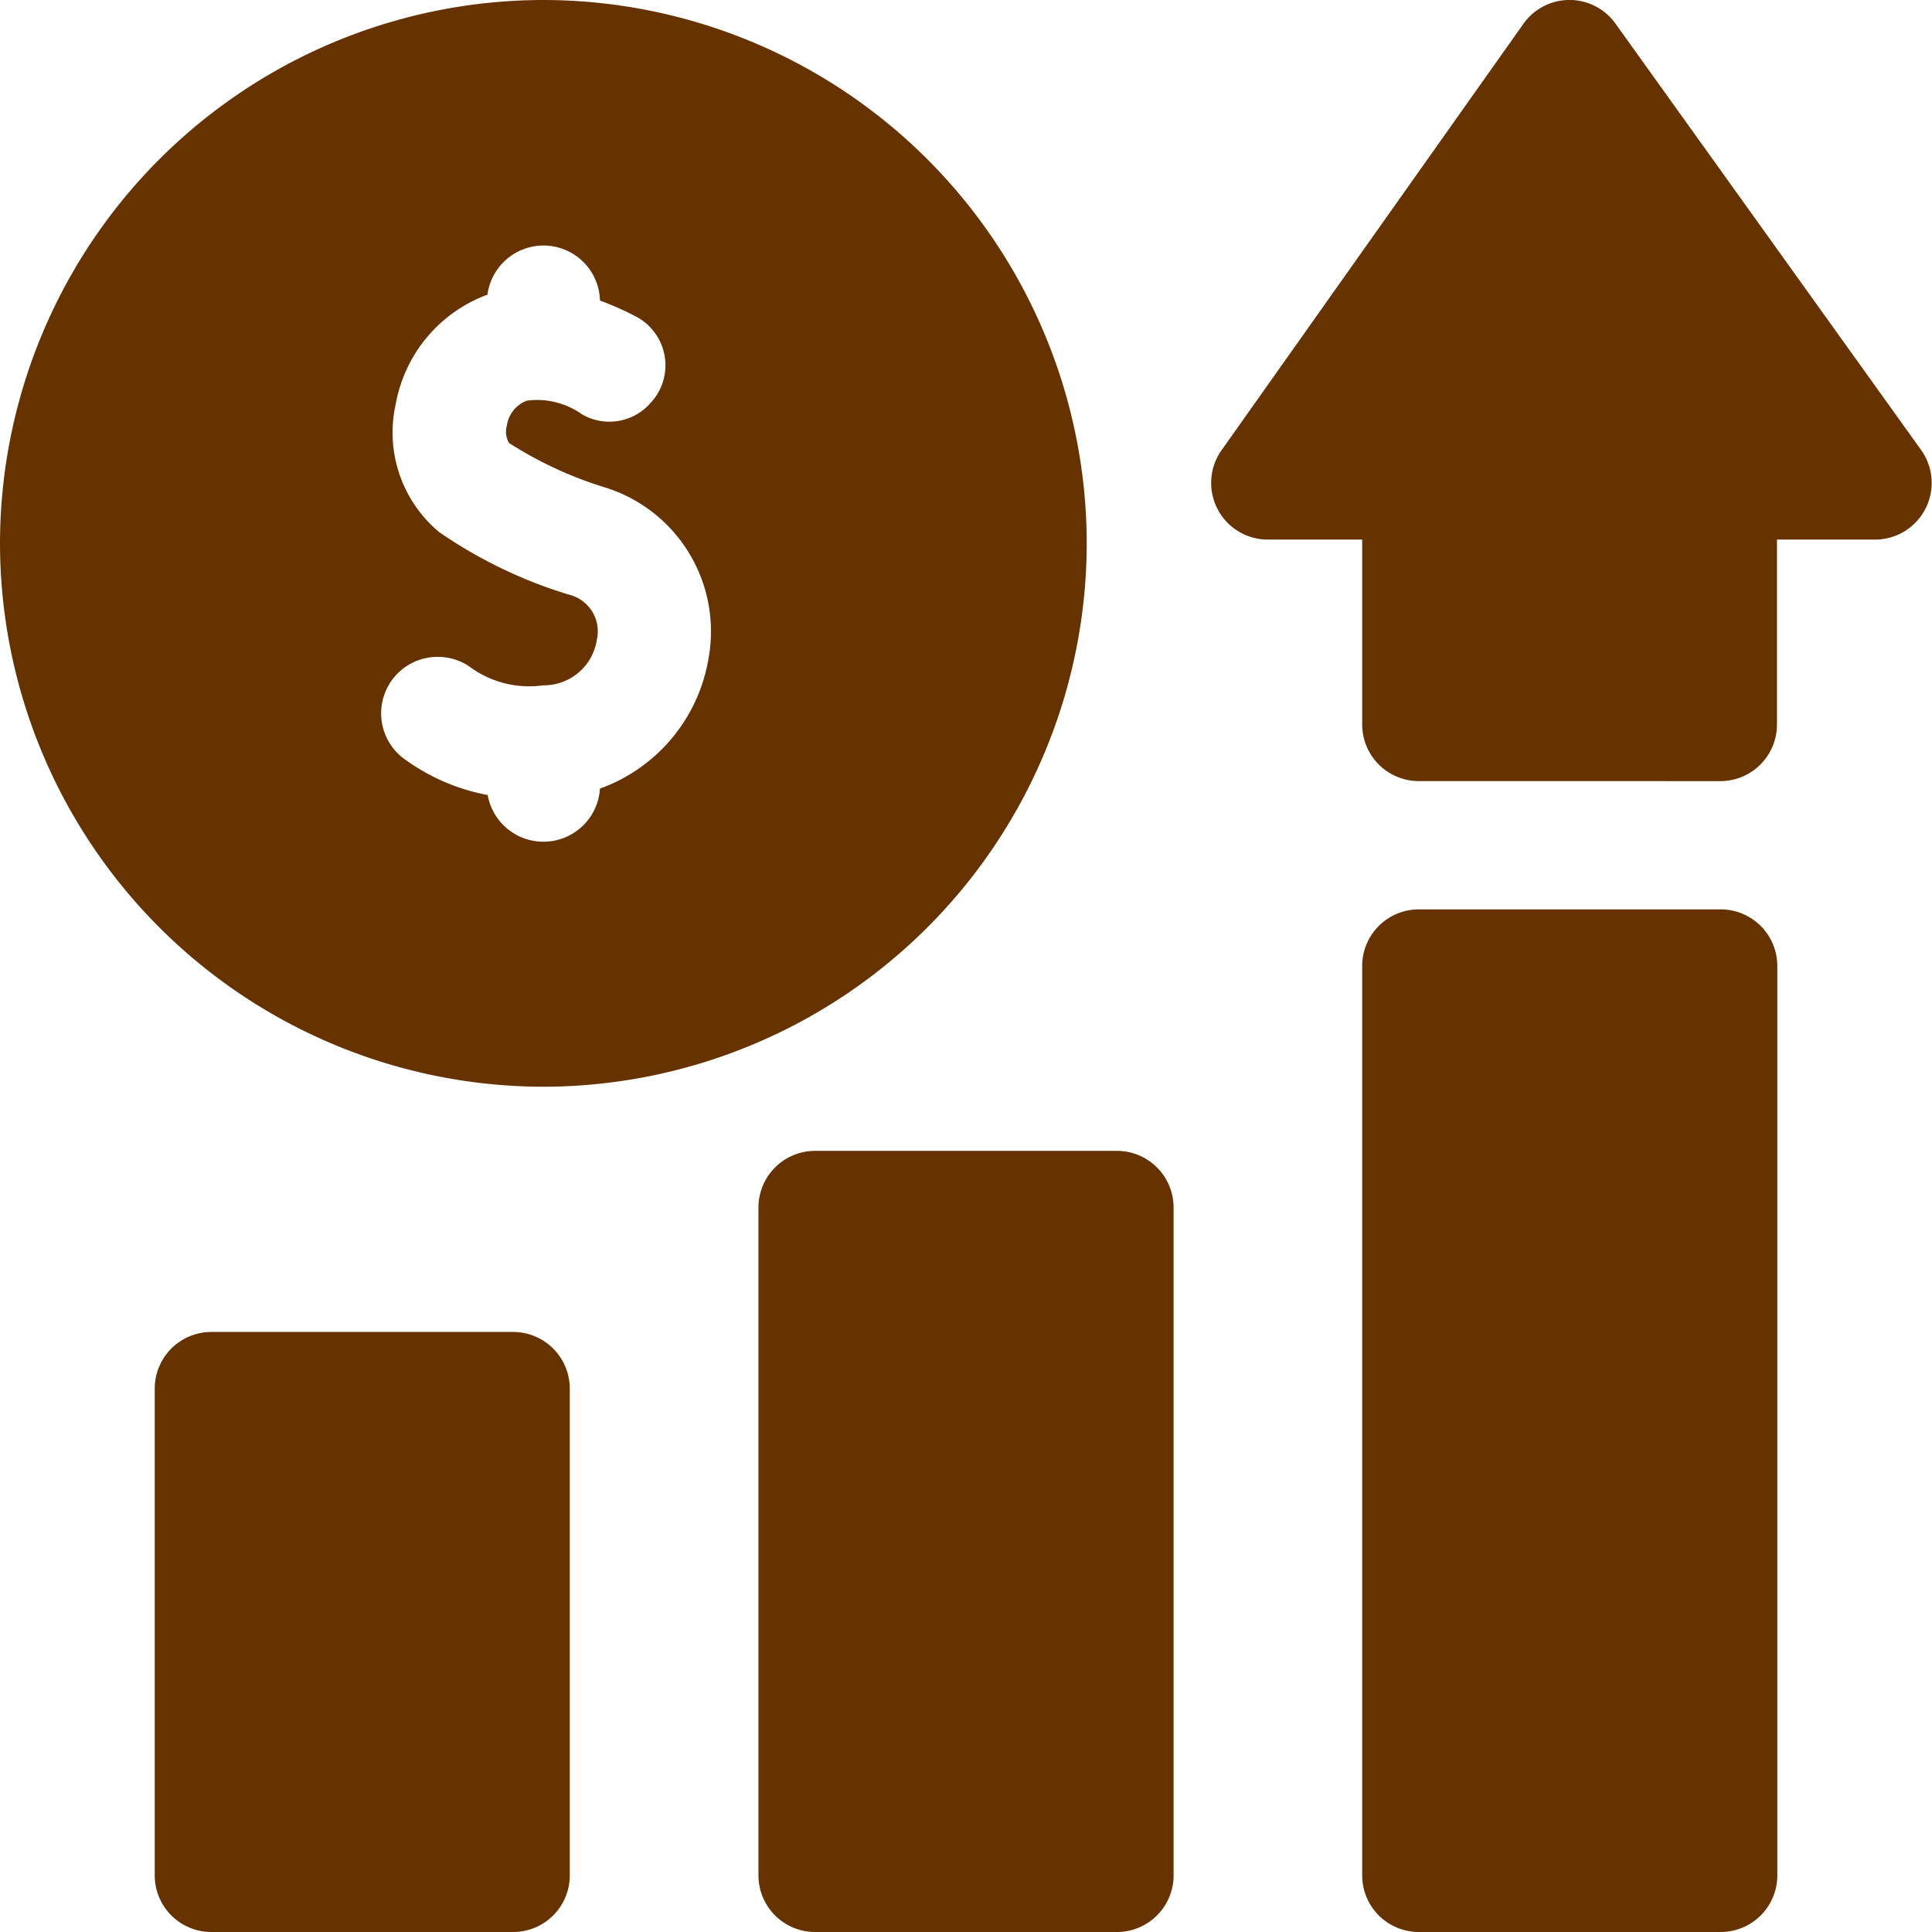 <svg xmlns="http://www.w3.org/2000/svg" width="45" height="45" viewBox="0 0 45 45">
  <defs>
    <style>
      .cls-1 {
        fill: #630;
      }
    </style>
  </defs>
  <path id="Union_1" data-name="Union 1" class="cls-1" d="M-1892.17-1507.276a1.319,1.319,0,0,1-1.319-1.319v-21.182a1.319,1.319,0,0,1,1.319-1.318h7.031a1.319,1.319,0,0,1,1.319,1.318v21.182a1.319,1.319,0,0,1-1.319,1.319Zm-14.062,0a1.319,1.319,0,0,1-1.319-1.319v-15.557a1.319,1.319,0,0,1,1.319-1.318h7.031a1.319,1.319,0,0,1,1.319,1.318v15.557a1.319,1.319,0,0,1-1.319,1.319Zm-14.063,0a1.319,1.319,0,0,1-1.318-1.319v-11.338a1.319,1.319,0,0,1,1.318-1.319h7.031a1.319,1.319,0,0,1,1.318,1.319v11.338a1.319,1.319,0,0,1-1.318,1.319Zm-4.922-32.344a12.67,12.67,0,0,1,12.656-12.656,12.67,12.67,0,0,1,12.656,12.656,12.67,12.67,0,0,1-12.656,12.656A12.671,12.671,0,0,1-1925.217-1539.62Zm9.093,3.237a1.318,1.318,0,0,0,.381,1.825,4.765,4.765,0,0,0,1.885.8,1.318,1.318,0,0,0,1.3,1.087,1.318,1.318,0,0,0,1.315-1.237,3.906,3.906,0,0,0,2.529-3.032,3.511,3.511,0,0,0-2.383-3.974,9.041,9.041,0,0,1-2.263-1.044.513.513,0,0,1-.051-.406.732.732,0,0,1,.466-.58,1.806,1.806,0,0,1,1.289.322,1.275,1.275,0,0,0,1.573-.247l.026-.029a1.283,1.283,0,0,0-.349-2.006,7.157,7.157,0,0,0-.836-.372,1.317,1.317,0,0,0-1.316-1.281,1.317,1.317,0,0,0-1.305,1.144,3.349,3.349,0,0,0-2.139,2.561,3.02,3.02,0,0,0,1.014,2.97,10.9,10.9,0,0,0,3.013,1.454.88.88,0,0,1,.66,1.052,1.251,1.251,0,0,1-1.252,1.063,2.333,2.333,0,0,1-1.73-.448,1.316,1.316,0,0,0-.72-.215A1.316,1.316,0,0,0-1916.124-1536.384Zm23.954,2.3a1.319,1.319,0,0,1-1.319-1.319v-4.307h-2.2a1.315,1.315,0,0,1-1.17-.713,1.317,1.317,0,0,1,.094-1.367l7.031-9.932a1.316,1.316,0,0,1,1.072-.556h0a1.319,1.319,0,0,1,1.072.55l7.119,9.932a1.317,1.317,0,0,1,.1,1.371,1.319,1.319,0,0,1-1.172.716h-2.285v4.307a1.319,1.319,0,0,1-1.318,1.319Z" transform="translate(1925.217 1552.276)"/>
</svg>
